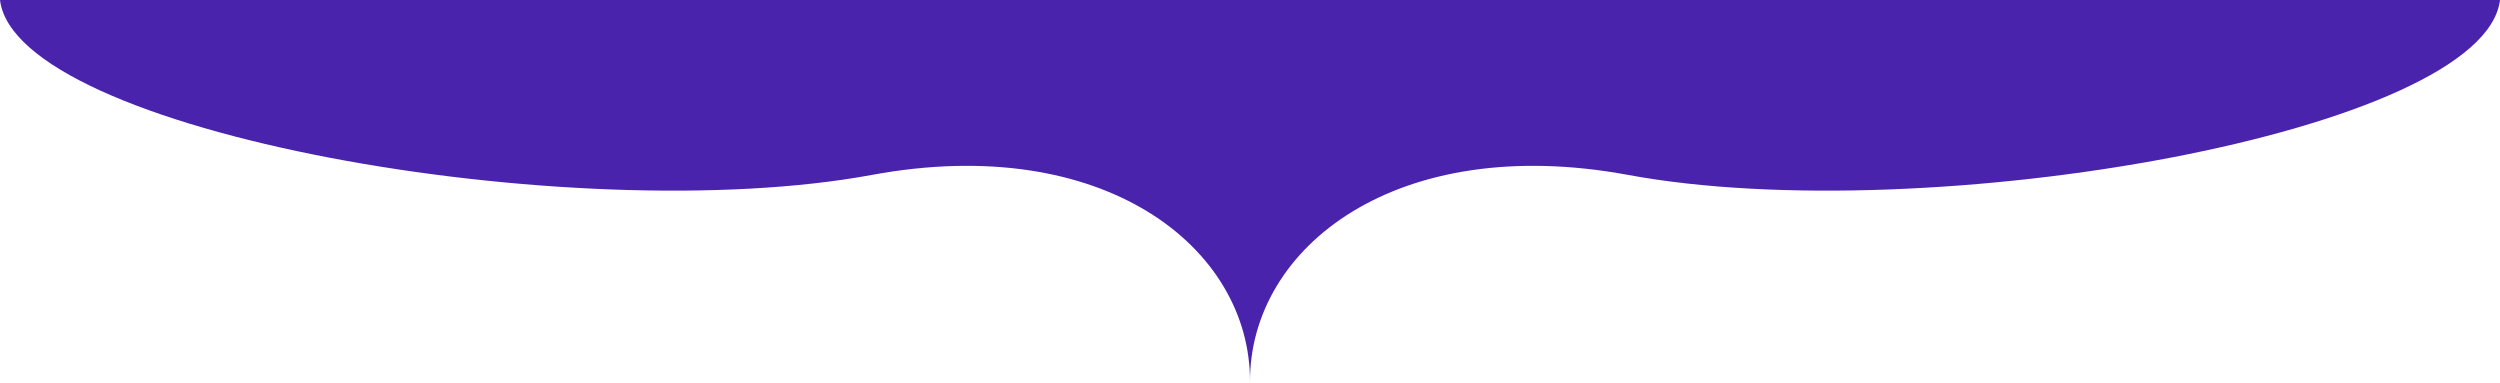 <svg width="1280" height="196" viewBox="0 0 1280 196" fill="none" xmlns="http://www.w3.org/2000/svg">
<path d="M640 0H0C8.129 67.615 293.209 117.895 446.512 89.54C564.665 67.729 640 126.275 640 195.152C640 126.275 715.335 67.729 833.488 89.54C986.791 117.895 1271.87 67.615 1280 0H640Z" fill="#4A23AD"/>
</svg>
